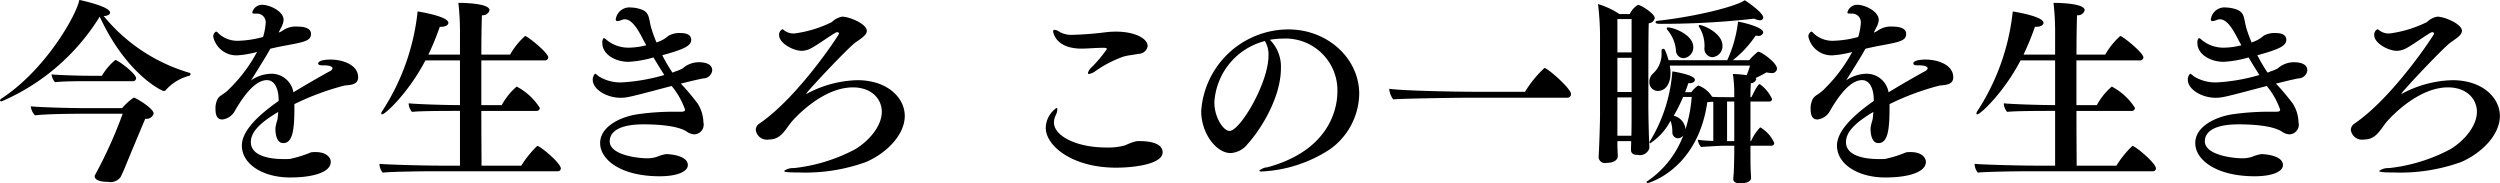 <svg xmlns="http://www.w3.org/2000/svg" width="250.344" height="18.344" viewBox="0 0 250.344 18.344">
  <defs>
    <style>
      .cls-1 {
        fill-rule: evenodd;
      }
    </style>
  </defs>
  <path id="_02.svg" data-name="02.svg" class="cls-1" d="M714.611,647.042c2.66,5.761,6.221,7.442,6.4,7.442a0.261,0.261,0,0,0,.24-0.12,4.751,4.751,0,0,1,2.321-1.4,0.192,0.192,0,0,0,.14-0.18,0.145,0.145,0,0,0-.12-0.12,17.425,17.425,0,0,1-8.582-5.681c0.44-.02.64-0.18,0.64-0.34,0-.62-2.841-1.22-3.081-1.281-0.24,1.421-3.321,6.962-7.8,9.883a0.257,0.257,0,0,0-.14.18c0,0.06.06,0.1,0.16,0.1A21.584,21.584,0,0,0,714.611,647.042Zm3.3,6.462a0.3,0.3,0,0,0,.34-0.3c0-.461-1.82-1.821-2.08-1.821a5.845,5.845,0,0,0-1.34,1.58H713.71c-1.06,0-3.141-.06-3.921-0.14a1.387,1.387,0,0,0,.34.781c0.921-.1,2.481-0.1,3.061-0.1h4.721Zm-1,3.26a44.416,44.416,0,0,1-2.761,6.122,0.24,0.24,0,0,0-.04.16c0,0.14.12,0.54,1.341,0.54a1.235,1.235,0,0,0,1.26-.5c0.12-.24.32-0.7,0.4-0.88,0.62-1.521,1.461-3.521,2.061-4.941a0.741,0.741,0,0,0,.84-0.521c0-.44-1.32-1.3-1.841-1.54a0.2,0.2,0,0,0-.24,0,6.527,6.527,0,0,0-1.08,1H713.29c-1.68,0-4.6-.08-5.581-0.18a1.513,1.513,0,0,0,.42.9c1.02-.12,3.161-0.16,4.941-0.16h3.841Zm15.615-1.28c-1.82,1.28-3.681,2.9-3.681,4.461,0,1.941,2.221,3.2,4.8,3.2h0.08c2.18,0,4.021-.5,4.021-1.56,0-.42-0.42-0.981-1.5-0.981a3.7,3.7,0,0,0-.46.02,12.006,12.006,0,0,1-2.1.661c-0.2.02-.42,0.02-0.641,0.02-0.88,0-3.3-.12-3.3-1.7,0-1.04.96-1.96,2.74-3.021-0.02.26-.04,0.521-0.08,0.781a4.921,4.921,0,0,0-.2.82v0.1c0,0.54.14,1.42,0.78,1.42,0.961,0,1.121-1.36,1.121-3.581V655.8a26.133,26.133,0,0,1,5.021-1.86c0.6-.06,1.36-0.08,1.36-0.821,0-1.3-1.62-1.78-2.78-1.78-0.08,0-1.221,0-1.221.4,0,0.1.12,0.18,0.4,0.18h0.181c0.86,0,.86.28,0.86,0.3a0.482,0.482,0,0,1-.3.3c-1.021.56-2.581,1.461-3.621,2.1a2.223,2.223,0,0,0-2.2-1.861,3.735,3.735,0,0,0-2.04.661c1.3-2.081,1.66-2.661,1.92-3.161,0.58-.14,1.16-0.26,1.621-0.34,1.84-.34,2.46-0.48,2.46-1.141,0-.2-0.04-0.74-1.38-0.74a2.244,2.244,0,0,0-1.481.42,1.7,1.7,0,0,1-.38.18l0.22-.44a2,2,0,0,0,.28-0.82c0-.9-1.44-1.52-2.12-1.52a1.007,1.007,0,0,0-1.02.76c0,0.08.06,0.12,0.2,0.12h0.26a0.867,0.867,0,0,1,.88.98,6,6,0,0,1-.26,1.36,10.313,10.313,0,0,1-2.461.381,2.751,2.751,0,0,1-2-.741,0.468,0.468,0,0,0-.24-0.18,0.536,0.536,0,0,0-.28.54,2.375,2.375,0,0,0,2.38,1.841,9.968,9.968,0,0,0,2-.34,15.212,15.212,0,0,1-2.741,3.661c-0.52.56-.96,0.66-1.18,1a1.981,1.981,0,0,0-.24,1.06c0,0.941.4,1.041,0.7,1.041a1.65,1.65,0,0,0,1.24-.861c1.581-2.76,2.661-3.08,3.221-3.08,0.74,0,1.14.82,1.16,1.9v0.18Zm27.921,7.042a0.3,0.3,0,0,0,.34-0.28c0-.54-2.081-2.261-2.361-2.261a10,10,0,0,0-1.6,1.981h-3.981c0-.78-0.02-2.981-0.02-5.482h5.5a0.324,0.324,0,0,0,.36-0.3,6.135,6.135,0,0,0-2.32-2.14,6.532,6.532,0,0,0-1.5,1.86h-2.04v-4.481h6.341a0.324,0.324,0,0,0,.36-0.3c0-.46-2.08-2.141-2.32-2.141a7.2,7.2,0,0,0-1.5,1.861h-2.88c0-2.081.04-3.681,0.06-3.941a0.7,0.7,0,0,0,.76-0.5c0-.66-2.3-0.74-3.121-0.74a25.985,25.985,0,0,1,.16,3.18v2h-3.161a27.722,27.722,0,0,0,1.141-2.781h0.1c0.48,0,.76-0.18.76-0.4,0-.58-2.321-1.02-3.081-1.14a22.565,22.565,0,0,1-3.521,9.942,0.532,0.532,0,0,0-.12.28,0.081,0.081,0,0,0,.1.08c0.3,0,2.661-2.2,4.321-5.4h3.461V655.9c-1.62,0-4.461-.1-5.141-0.18a1.386,1.386,0,0,0,.34.86c0.78-.1,3.521-0.1,4.541-0.1h0.26v5.482h-1.96c-1.561,0-5.362-.1-6.1-0.18a1.428,1.428,0,0,0,.32.88c0.78-.1,4.261-0.14,5.261-0.14h12.244Zm11.434-8.542a7.677,7.677,0,0,1,1.34,2.36c0,0.16-.1.22-0.4,0.22h-0.5a25.569,25.569,0,0,0-3.9.26c-1.68.261-3.7,1.221-3.7,2.881,0,1.641,2.041,3.321,5.962,3.321,1.74,0,2.82-.46,2.82-1.12,0-1.021-2-1.1-2.14-1.1a3.485,3.485,0,0,0-.92.261,3.211,3.211,0,0,1-.961.16c-1.12,0-3.8-.361-3.8-1.7,0-.6.38-1.7,3.4-1.7,1.341,0,3.461.12,4.361,0.76a1.359,1.359,0,0,0,.741.24,0.969,0.969,0,0,0,.88-1.2,3.731,3.731,0,0,0-.56-1.861,23.674,23.674,0,0,0-1.7-2.02c0.74-.18,1.441-0.36,2.241-0.52a0.905,0.905,0,0,0,.9-0.8c0-.36-0.22-0.82-1.38-0.82a2.45,2.45,0,0,0-1.581.62,3.67,3.67,0,0,1-.72.3c-0.1.04-.18,0.08-0.3,0.12a15.944,15.944,0,0,1-1.02-1.74c2.14-.58,2.9-0.94,2.9-1.54,0-.661-0.82-0.681-1.04-0.681a2.255,2.255,0,0,0-1.22.26,3.414,3.414,0,0,1-1.22.681c-0.181-.441-0.341-0.861-0.481-1.3-0.32-1-.14-1.68-1.02-2a3.415,3.415,0,0,0-1.06-.2,1.382,1.382,0,0,0-1.521,1.2,0.154,0.154,0,0,0,.181.16,1.453,1.453,0,0,0,.44-0.12,0.785,0.785,0,0,1,.28-0.06c0.64,0,1.18.78,1.64,1.64,0.16,0.3.32,0.621,0.52,0.961a7.421,7.421,0,0,1-1.72.24,3.416,3.416,0,0,1-2.281-.8,0.548,0.548,0,0,0-.26-0.161,0.624,0.624,0,0,0-.14.5c0,1.16,1.34,1.88,2.621,1.88a10.921,10.921,0,0,0,2.5-.44c0.341,0.58.721,1.18,1.081,1.76a18.861,18.861,0,0,1-4.261.741,4.1,4.1,0,0,1-2.321-.621,1.648,1.648,0,0,0-.34-0.26,0.818,0.818,0,0,0-.24.621c0,0.96,1.4,1.8,2.781,1.8C767.44,655.164,767.8,655.064,771.881,653.984Zm19.446,7.622c2.021-.861,3.9-2.7,3.9-4.622,0-1.82-1.74-3.58-4.741-3.58a11.231,11.231,0,0,0-4.921,1.28,0.436,0.436,0,0,1-.2.08v-0.02c0-.1,3.141-3.5,4.661-4.9,0.48-.44,1.4-0.841,1.4-1.381,0-.7-1.76-1.42-2.46-1.42a1.951,1.951,0,0,0-1.041.54,11.855,11.855,0,0,1-3.721,1.14,1.535,1.535,0,0,1-1.04-.3,0.438,0.438,0,0,0-.2-0.12,0.609,0.609,0,0,0-.32.6c0,0.8,1.42,1.561,2.261,1.561a2.111,2.111,0,0,0,1.02-.3c0.72-.4,1.8-1.2,2.421-1.541a0.217,0.217,0,0,1,.1-0.02,0.168,0.168,0,0,1,.2.14c0,0.1-4.041,6.3-7.942,8.983a0.78,0.78,0,0,0-.4.66,1.128,1.128,0,0,0,1.321.96c1.3,0,1.68-1.14,2.38-1.9,0.5-.561,3.141-3.321,6.022-3.321,1.92,0,2.9,1.2,2.9,2.44,0,1.461-1.321,2.941-2.641,3.741a17,17,0,0,1-6.142,1.9,1.562,1.562,0,0,0-1,.28c0,0.12.4,0.16,1.461,0.16A17.949,17.949,0,0,0,791.327,661.606Zm28.22-11.623c0-.761-1.3-1.441-3.16-1.441a9.261,9.261,0,0,0-1.021.06,32.553,32.553,0,0,1-3.3.26,2.481,2.481,0,0,1-1.32-.28,1.022,1.022,0,0,0-.52-0.22,0.133,0.133,0,0,0-.14.16c0,0.12.26,1.721,2.841,1.721,0.34,0,.68-0.02,1.02-0.04,0.4-.02.78-0.04,1.18-0.04,0.24,0,.34.04,0.34,0.12a12.993,12.993,0,0,1-1.5,1.8,1.2,1.2,0,0,0-.4.6,0.1,0.1,0,0,0,.12.1,1.5,1.5,0,0,0,.62-0.28,11.49,11.49,0,0,1,2.821-1.46c0.48-.14,1.06-0.18,1.52-0.28A0.907,0.907,0,0,0,819.547,649.983Zm1.5,10.642c0-1.08-1.8-1.12-2.281-1.12a2.3,2.3,0,0,0-.38.02,5.409,5.409,0,0,0-1.08.4,6.272,6.272,0,0,1-1.9.22c-3.081,0-5.241-1.2-5.241-2.5a1.825,1.825,0,0,1,.18-0.741,1.337,1.337,0,0,0,.16-0.58c0-.08-0.02-0.14-0.08-0.14a2.465,2.465,0,0,0-1.08,2c0,1.76,2.6,3.981,7.042,3.981C818.207,662.166,821.048,661.806,821.048,660.625Zm10.742-11.262a6.9,6.9,0,0,1,1.3-.121,5.188,5.188,0,0,1,5.462,5.282c0,0.82-.12,5.721-7,7.6a1.367,1.367,0,0,0-.84.36,0.4,0.4,0,0,0,.32.06,13.645,13.645,0,0,0,6.741-2.2,6.942,6.942,0,0,0,2.961-5.581c0-3.481-3.1-6.442-7.1-6.442a8.772,8.772,0,0,0-8.722,8.182c0,2.241,1.521,4.2,2.941,4.2a2.327,2.327,0,0,0,1.7-.9c1.461-1.62,3.341-4.781,3.341-7.582A3.782,3.782,0,0,0,831.79,649.363Zm-0.5.12a2.642,2.642,0,0,1,.36,1.46c0,2.741-2.841,7.542-3.9,7.542-0.62,0-1.521-1.36-1.521-2.841A6.744,6.744,0,0,1,831.29,649.483Zm30.292,5.681a0.364,0.364,0,0,0,.361-0.38c0-.54-2.341-2.6-2.661-2.6a11.036,11.036,0,0,0-1.941,2.381H852.12c-1.18,0-6.9-.08-8.382-0.3a2.027,2.027,0,0,0,.4,1.06c0.82-.08,6.2-0.16,6.942-0.16h10.5Zm18.71-7.922a1.268,1.268,0,0,0,.56.16,0.293,0.293,0,0,0,.34-0.28c0-.46-1.56-1.56-1.86-1.721-0.74.561-4.6,1.6-8.743,2.061-0.14.02-.18,0.08-0.18,0.14,0,0.16.28,0.16,0.661,0.16A82.311,82.311,0,0,0,880.292,647.242Zm-4.241,3.861a1.1,1.1,0,0,0,1.06-1.14c0-1.3-1.96-2.081-2.28-2.081a0.092,0.092,0,0,0-.1.08,0.266,0.266,0,0,0,.06.14,3.576,3.576,0,0,1,.52,2A0.856,0.856,0,0,0,876.051,651.1Zm-2.881.1a1.08,1.08,0,0,0,1.02-1.1c0-1.261-1.98-1.981-2.54-1.981a0.1,0.1,0,0,0-.12.1,0.266,0.266,0,0,0,.06.14,3.654,3.654,0,0,1,.86,2A0.789,0.789,0,0,0,873.17,651.2Zm8.822,8.762a0.268,0.268,0,0,0,.3-0.28,3.382,3.382,0,0,0-1.4-1.56,4.681,4.681,0,0,0-.92,1.38h-0.06v-3.961h1.88a0.258,0.258,0,0,0,.28-0.26,3.692,3.692,0,0,0-1.22-1.48c-0.08,0-.22.02-0.84,1.3h-0.1c0-.62.02-1.12,0.04-1.4a0.574,0.574,0,0,0,.54-0.38,0.216,0.216,0,0,0-.06-0.14,9.184,9.184,0,0,0,1.08-.561,2.075,2.075,0,0,0,.46.06,0.489,0.489,0,0,0,.6-0.42c0-.62-1.581-1.7-1.841-1.7a0.15,0.15,0,0,0-.1.02,5.449,5.449,0,0,0-.84.82h-1.641a10.663,10.663,0,0,0,2.281-2.461,0.82,0.82,0,0,0,.22.02,0.455,0.455,0,0,0,.54-0.34c0-.5-1.82-0.96-2.52-1.08a12.729,12.729,0,0,1-1.081,3.861H871.71a7.65,7.65,0,0,0-.36-1.02,0.188,0.188,0,0,0-.16-0.12,0.168,0.168,0,0,0-.18.18v0.26a2.641,2.641,0,0,1-.861,2.04,1.092,1.092,0,0,0-.36.841,0.861,0.861,0,0,0,.82.9c0.9,0,1.3-.86,1.3-1.8a4.651,4.651,0,0,0-.08-0.74h8.042a9.442,9.442,0,0,1-.34.96,10.711,10.711,0,0,0-1.381-.12,13.024,13.024,0,0,1,.14,2.021v0.3h-0.8c-0.4,0-.94,0-1.42-0.04a2.662,2.662,0,0,0-1.36-1.12,0.1,0.1,0,0,0-.08.02,3.213,3.213,0,0,0-.641.64h-0.62c0.12-.3.22-0.6,0.32-0.9h0.08c0.4,0,.58-0.16.58-0.34,0-.461-1.86-0.781-2.26-0.841a15.572,15.572,0,0,1-2.2,6.922,0.371,0.371,0,0,0-.08.2c0,0.06.02,0.08,0.06,0.08a6.078,6.078,0,0,0,2.041-2.26,3.347,3.347,0,0,1,.18,1.12,0.592,0.592,0,0,0,.54.64,0.694,0.694,0,0,0,.56-0.3,9.548,9.548,0,0,1-3.561,4.561,0.23,0.23,0,0,0-.12.14,0.115,0.115,0,0,0,.12.08c0.02,0,4.982-1.3,5.962-8.1a5.663,5.663,0,0,1,.6-0.04v3.921a13.831,13.831,0,0,1-1.56-.12,1.569,1.569,0,0,0,.32.72c0.48-.02,1.78-0.12,2.36-0.12h0.98v0.6c0,0.361-.02,1.4-0.04,1.761,0,0.28-.04.68-0.06,0.92v0.04c0,0.26.18,0.44,0.681,0.44,0.8,0,1.1-.24,1.1-0.56,0-.18-0.04-0.7-0.04-0.84-0.02-.38-0.02-1.24-0.02-1.741v-0.62h2.08Zm-14.023-.46c0,0.3-.02.62-0.02,0.84v0.04c0,0.3.18,0.5,0.66,0.5a1,1,0,0,0,1.18-.66c0-.26-0.02-0.74-0.04-1.12-0.02-.5-0.06-2.321-0.06-3.041v-2.52c0-2.121,0-4.942.04-5.842a0.635,0.635,0,0,0,.6-0.52c0-.44-1.4-1.32-1.68-1.32a2.1,2.1,0,0,0-.82.92h-1.041a7.976,7.976,0,0,0-2.14-1,27.076,27.076,0,0,1,.2,3.06v7.922c0,1.221-.1,3.761-0.14,4.342v0.06a0.634,0.634,0,0,0,.78.52c0.84,0,1.14-.36,1.14-0.68s-0.04-.741-0.04-1.141v-0.36h1.381Zm10.322,0h-0.72v-3.961h0.72v3.961Zm-10.282-8.882h-1.421v-3.341h1.421v3.341Zm6.021,4.461a14.159,14.159,0,0,1-.62,3.221,1.55,1.55,0,0,0-1.18-1.341,16.482,16.482,0,0,0,.94-1.88h0.86Zm-6.021-.5h-1.421v-3.421h1.421v3.421Zm-1.421,4.381v-3.841h1.421v1.22c0,0.8,0,2.061-.02,2.621h-1.4Zm25.67-3.481c-1.82,1.28-3.681,2.9-3.681,4.461,0,1.941,2.221,3.2,4.8,3.2h0.08c2.181,0,4.021-.5,4.021-1.56,0-.42-0.42-0.981-1.5-0.981a3.7,3.7,0,0,0-.46.02,11.993,11.993,0,0,1-2.1.661c-0.2.02-.42,0.02-0.64,0.02-0.88,0-3.3-.12-3.3-1.7,0-1.04.961-1.96,2.741-3.021-0.02.26-.04,0.521-0.08,0.781a4.921,4.921,0,0,0-.2.82v0.1c0,0.54.14,1.42,0.78,1.42,0.96,0,1.121-1.36,1.121-3.581V655.8a26.133,26.133,0,0,1,5.021-1.86c0.6-.06,1.36-0.08,1.36-0.821,0-1.3-1.62-1.78-2.781-1.78-0.08,0-1.22,0-1.22.4,0,0.1.12,0.18,0.4,0.18h0.18c0.861,0,.861.28,0.861,0.3a0.484,0.484,0,0,1-.3.3c-1.02.56-2.58,1.461-3.62,2.1a2.224,2.224,0,0,0-2.2-1.861,3.74,3.74,0,0,0-2.041.661c1.3-2.081,1.661-2.661,1.921-3.161,0.58-.14,1.16-0.26,1.62-0.34,1.841-.34,2.461-0.48,2.461-1.141,0-.2-0.04-0.74-1.38-0.74a2.24,2.24,0,0,0-1.481.42,1.7,1.7,0,0,1-.38.18l0.22-.44a2,2,0,0,0,.28-0.82c0-.9-1.44-1.52-2.12-1.52a1.009,1.009,0,0,0-1.021.76c0,0.08.06,0.12,0.2,0.12h0.261a0.867,0.867,0,0,1,.88.98,6,6,0,0,1-.26,1.36,10.32,10.32,0,0,1-2.461.381,2.751,2.751,0,0,1-2-.741,0.468,0.468,0,0,0-.24-0.18,0.535,0.535,0,0,0-.281.54,2.377,2.377,0,0,0,2.381,1.841,9.968,9.968,0,0,0,2-.34,15.239,15.239,0,0,1-2.741,3.661c-0.52.56-.96,0.66-1.18,1a1.981,1.981,0,0,0-.241,1.06c0,0.941.4,1.041,0.7,1.041a1.65,1.65,0,0,0,1.24-.861c1.58-2.76,2.661-3.08,3.221-3.08,0.74,0,1.14.82,1.16,1.9v0.18Zm27.92,7.042a0.3,0.3,0,0,0,.341-0.28c0-.54-2.081-2.261-2.361-2.261a10.031,10.031,0,0,0-1.6,1.981h-3.981c0-.78-0.02-2.981-0.02-5.482h5.5a0.324,0.324,0,0,0,.36-0.3,6.138,6.138,0,0,0-2.321-2.14,6.539,6.539,0,0,0-1.5,1.86h-2.041v-4.481H918.9a0.324,0.324,0,0,0,.36-0.3c0-.46-2.08-2.141-2.32-2.141a7.2,7.2,0,0,0-1.5,1.861h-2.881c0-2.081.04-3.681,0.06-3.941a0.7,0.7,0,0,0,.761-0.5c0-.66-2.3-0.74-3.121-0.74a25.985,25.985,0,0,1,.16,3.18v2h-3.161a27.724,27.724,0,0,0,1.14-2.781h0.1c0.481,0,.761-0.18.761-0.4,0-.58-2.321-1.02-3.081-1.14a22.565,22.565,0,0,1-3.521,9.942,0.532,0.532,0,0,0-.12.28,0.081,0.081,0,0,0,.1.08c0.3,0,2.661-2.2,4.321-5.4h3.461V655.9c-1.621,0-4.461-.1-5.141-0.18a1.386,1.386,0,0,0,.34.86c0.78-.1,3.521-0.1,4.541-0.1h0.26v5.482h-1.961c-1.56,0-5.361-.1-6.1-0.18a1.428,1.428,0,0,0,.32.88c0.78-.1,4.261-0.14,5.261-0.14h12.243Zm11.435-8.542a7.677,7.677,0,0,1,1.34,2.36c0,0.16-.1.22-0.4,0.22h-0.5a25.561,25.561,0,0,0-3.9.26c-1.681.261-3.7,1.221-3.7,2.881,0,1.641,2.04,3.321,5.961,3.321,1.741,0,2.821-.46,2.821-1.12,0-1.021-2-1.1-2.14-1.1a3.481,3.481,0,0,0-.921.261,3.2,3.2,0,0,1-.96.16c-1.12,0-3.8-.361-3.8-1.7,0-.6.38-1.7,3.4-1.7,1.34,0,3.461.12,4.361,0.76a1.358,1.358,0,0,0,.74.24,0.969,0.969,0,0,0,.88-1.2,3.731,3.731,0,0,0-.56-1.861,23.456,23.456,0,0,0-1.7-2.02c0.74-.18,1.44-0.36,2.24-0.52a0.906,0.906,0,0,0,.9-0.8c0-.36-0.22-0.82-1.381-0.82a2.449,2.449,0,0,0-1.58.62,3.67,3.67,0,0,1-.72.3c-0.1.04-.18,0.08-0.3,0.12a16.11,16.11,0,0,1-1.021-1.74c2.141-.58,2.9-0.94,2.9-1.54,0-.661-0.82-0.681-1.04-0.681a2.255,2.255,0,0,0-1.22.26,3.423,3.423,0,0,1-1.221.681c-0.18-.441-0.34-0.861-0.48-1.3-0.32-1-.14-1.68-1.02-2a3.415,3.415,0,0,0-1.06-.2,1.381,1.381,0,0,0-1.521,1.2,0.154,0.154,0,0,0,.18.16,1.453,1.453,0,0,0,.44-0.12,0.785,0.785,0,0,1,.28-0.06c0.641,0,1.181.78,1.641,1.64,0.16,0.3.32,0.621,0.52,0.961a7.421,7.421,0,0,1-1.72.24,3.415,3.415,0,0,1-2.281-.8,0.548,0.548,0,0,0-.26-0.161,0.624,0.624,0,0,0-.14.5c0,1.16,1.34,1.88,2.621,1.88a10.921,10.921,0,0,0,2.5-.44c0.34,0.58.72,1.18,1.08,1.76a18.842,18.842,0,0,1-4.261.741,4.1,4.1,0,0,1-2.32-.621,1.648,1.648,0,0,0-.34-0.26,0.818,0.818,0,0,0-.24.621c0,0.96,1.4,1.8,2.78,1.8C927.172,655.164,927.532,655.064,931.613,653.984Zm19.446,7.622c2.021-.861,3.9-2.7,3.9-4.622,0-1.82-1.74-3.58-4.741-3.58a11.231,11.231,0,0,0-4.921,1.28,0.436,0.436,0,0,1-.2.08v-0.02c0-.1,3.14-3.5,4.661-4.9,0.48-.44,1.4-0.841,1.4-1.381,0-.7-1.76-1.42-2.461-1.42a1.945,1.945,0,0,0-1.04.54,11.855,11.855,0,0,1-3.721,1.14,1.535,1.535,0,0,1-1.04-.3,0.438,0.438,0,0,0-.2-0.12,0.609,0.609,0,0,0-.32.6c0,0.8,1.42,1.561,2.26,1.561a2.112,2.112,0,0,0,1.021-.3c0.72-.4,1.8-1.2,2.42-1.541a0.217,0.217,0,0,1,.1-0.02,0.168,0.168,0,0,1,.2.14c0,0.1-4.041,6.3-7.942,8.983a0.779,0.779,0,0,0-.4.66,1.127,1.127,0,0,0,1.321.96c1.3,0,1.68-1.14,2.38-1.9,0.5-.561,3.141-3.321,6.022-3.321,1.92,0,2.9,1.2,2.9,2.44,0,1.461-1.321,2.941-2.641,3.741a17.009,17.009,0,0,1-6.142,1.9,1.562,1.562,0,0,0-1,.28c0,0.12.4,0.16,1.46,0.16A17.951,17.951,0,0,0,951.059,661.606Z" transform="translate(-704.625 -645.375)"/>
</svg>
